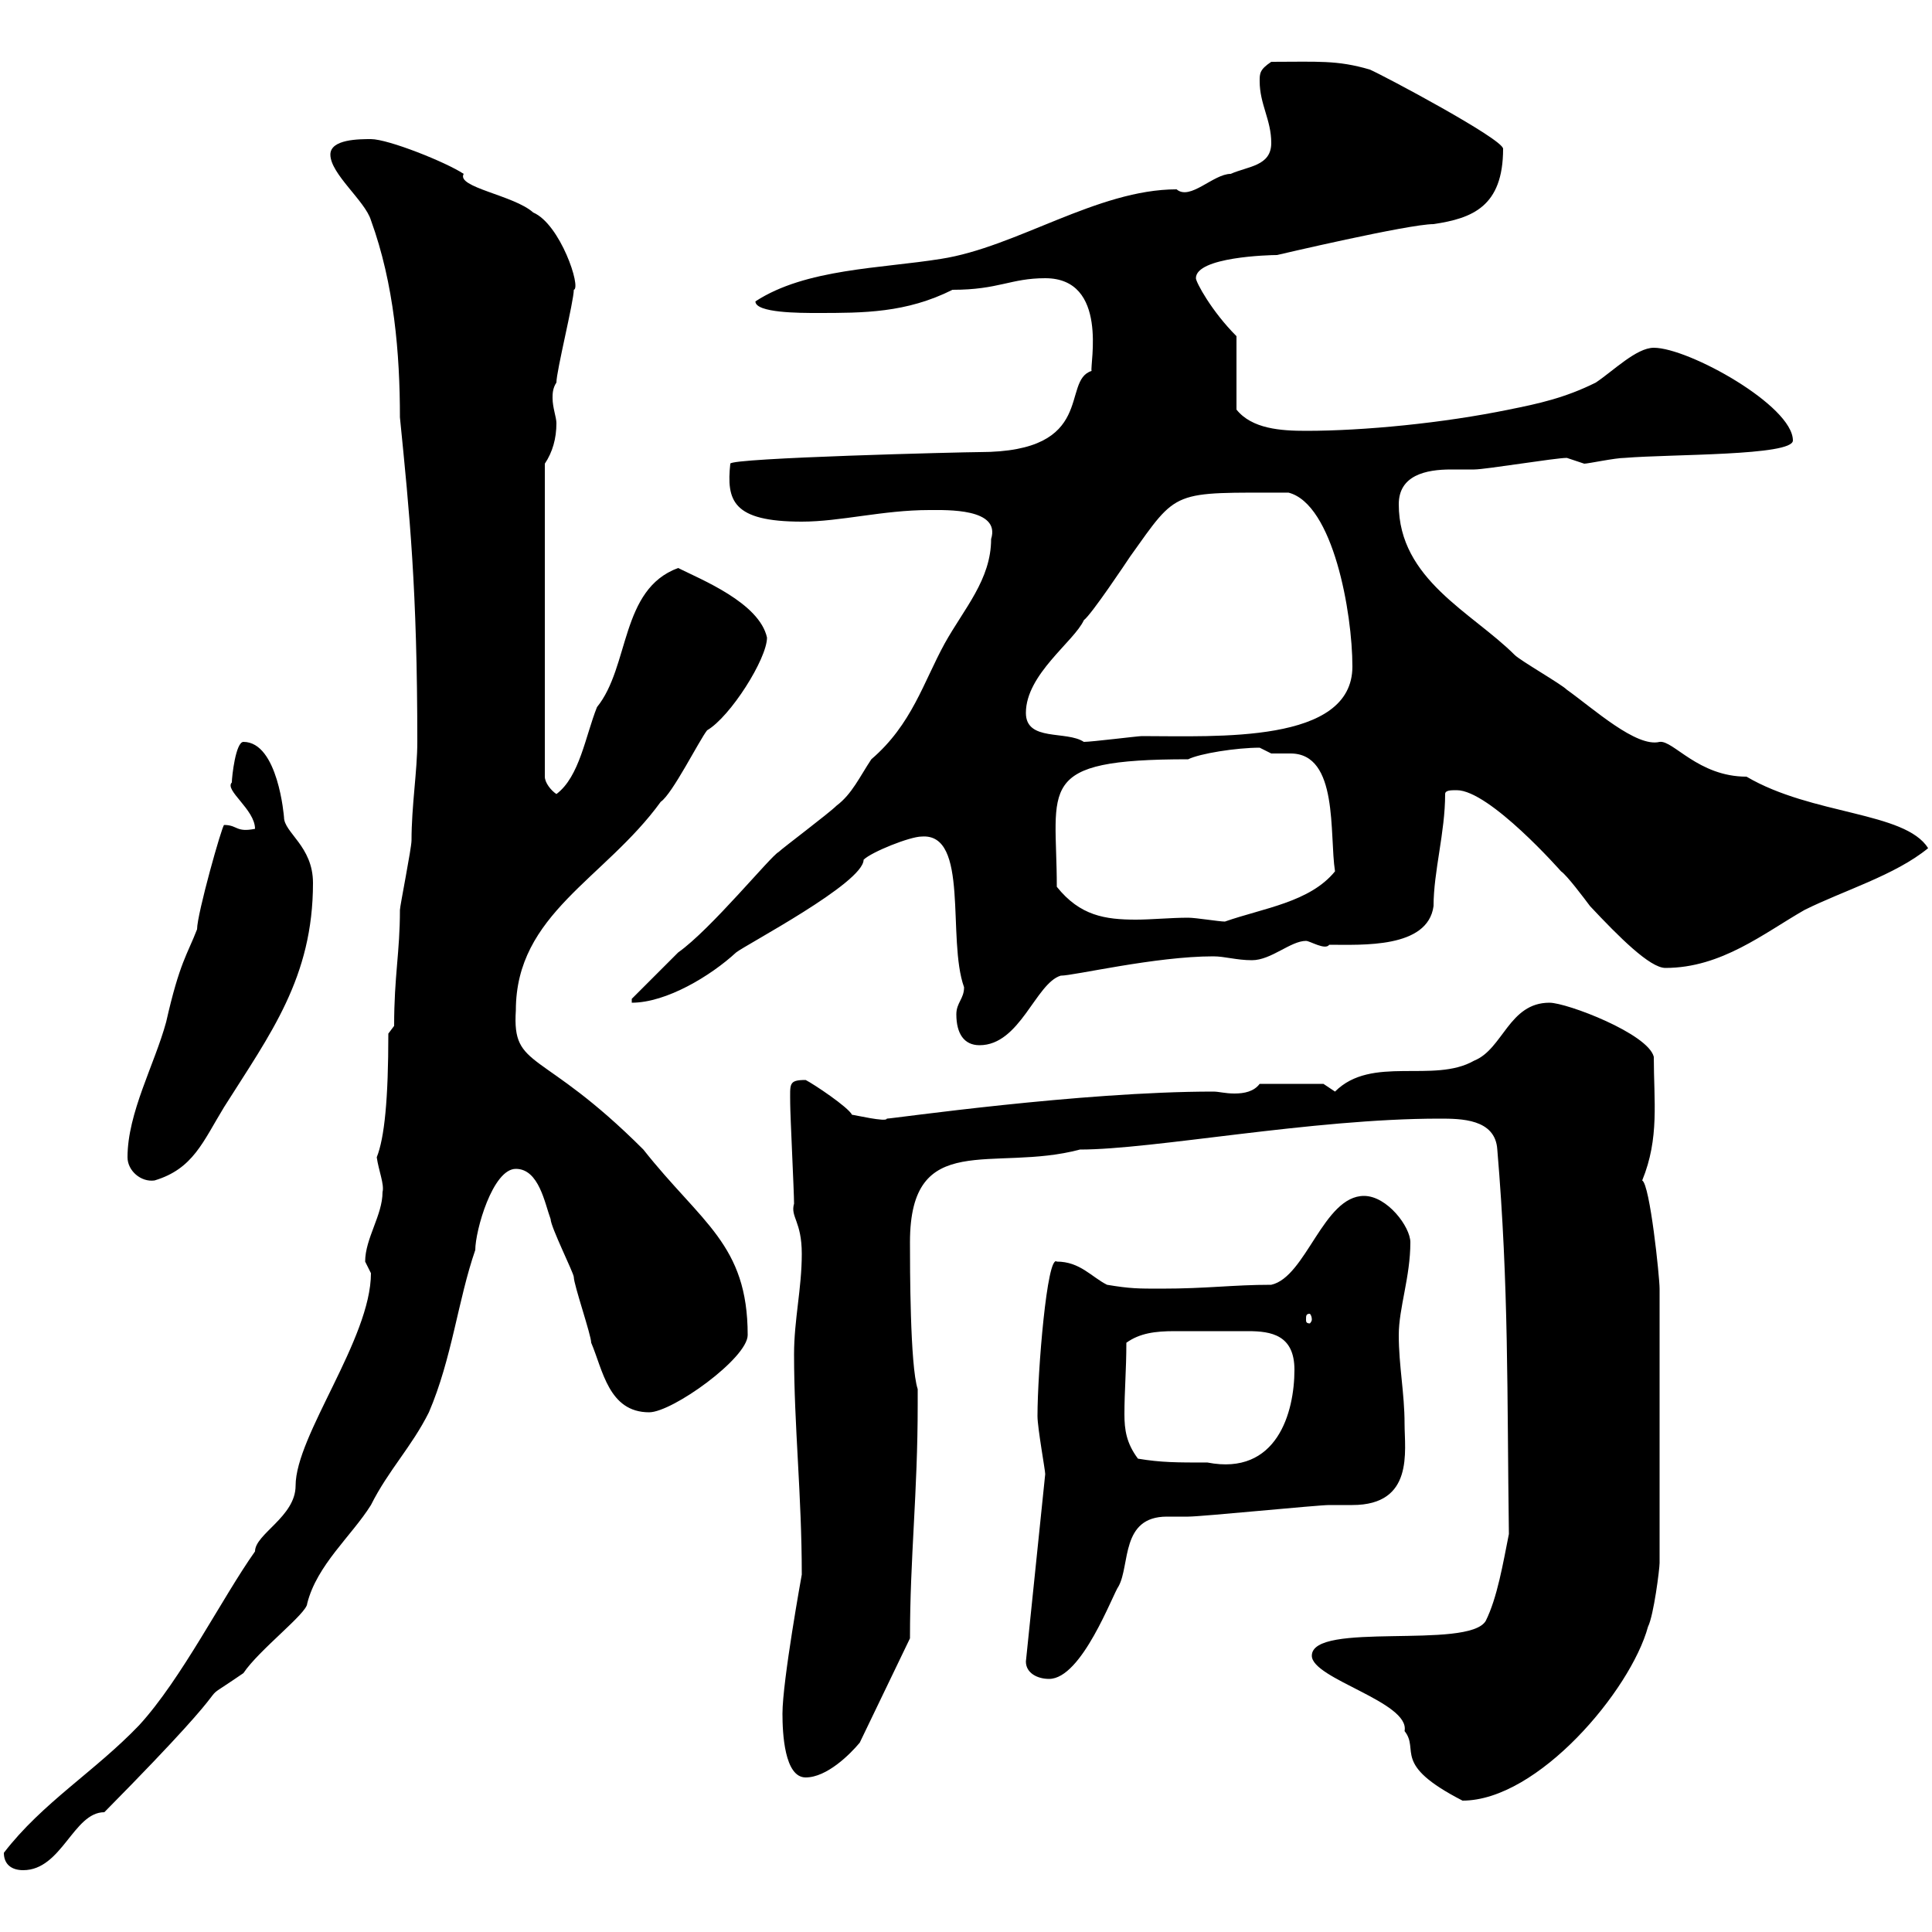 <svg xmlns="http://www.w3.org/2000/svg" xmlns:xlink="http://www.w3.org/1999/xlink" width="300" height="300"><path d="M0.60 287.70C0.60 289.50 1.80 290.40 3.60 290.40C9.60 290.40 11.40 281.40 16.20 281.40C40.80 256.50 28.20 266.40 37.80 259.80C40.20 256.20 47.70 250.50 47.70 249C49.20 243 54.60 238.50 57.60 233.70C60.30 228.30 63.90 224.70 66.60 219.30C70.20 210.90 71.10 201.90 73.80 194.10C73.80 191.10 76.50 181.50 80.10 181.50C83.70 181.50 84.60 186.90 85.50 189.30C85.50 190.50 89.10 197.70 89.10 198.30C89.10 199.50 91.80 207.30 91.80 208.50C93.60 212.70 94.50 219.30 100.80 219.30C104.40 219.30 116.10 210.90 116.10 207.30C116.10 193.20 108.90 189.90 99.90 178.50C84 162.60 79.50 166.20 80.10 156.90C80.10 141.90 93.90 136.50 102.60 124.50C104.40 123.30 108.60 114.90 109.80 113.40C113.40 111.30 119.10 102.30 119.10 99C117.90 93.60 108.90 90 105.30 88.20C96.30 91.50 97.80 103.50 92.70 109.80C90.90 114.30 90 120.60 86.40 123.30C85.50 122.70 84.60 121.50 84.60 120.60L84.60 72C85.80 70.20 86.40 68.10 86.40 65.70C86.40 64.80 85.80 63.30 85.80 61.80C85.80 61.20 85.80 60.30 86.40 59.40C86.40 57.60 89.10 46.80 89.10 45C90.30 44.70 87 34.80 82.80 33C79.80 30.30 70.80 29.10 72 27C69.30 25.20 60.30 21.60 57.60 21.60C55.80 21.60 51.30 21.60 51.30 24C51.30 27 56.70 31.20 57.60 34.20C61.20 44.10 62.10 54.90 62.10 64.80C63.60 79.80 64.80 91.50 64.80 115.20C64.80 119.70 63.90 125.10 63.90 130.50C63.90 131.70 62.10 140.70 62.10 141.30C62.10 147.90 61.20 151.50 61.20 159.30L60.30 160.50C60.30 170.70 59.70 176.70 58.50 179.70C58.80 181.80 59.70 183.90 59.40 185.10C59.40 188.70 56.70 192.30 56.70 195.90C56.70 195.90 57.60 197.70 57.60 197.70C57.60 207.90 45.90 222.90 45.90 230.70C45.90 235.50 39.60 238.20 39.60 240.90C34.50 248.10 28.20 260.70 21.60 267.90C14.70 275.10 6.60 279.90 0.60 287.70ZM203.70 257.10C203.70 260.70 219 264.30 218.10 268.80C220.50 271.80 216 273.90 227.10 279.60C238.80 279.60 253.20 262.50 255.90 252.60C256.80 250.80 257.70 243.60 257.70 242.70L257.70 200.10C257.70 198.30 256.20 183.90 255 183.30C257.70 176.70 256.80 171 256.80 164.10C255.90 160.50 243.30 155.70 240.60 155.70C234.30 155.70 233.40 162.90 228.90 164.70C222.60 168.30 213 163.80 207.30 169.50L205.50 168.30L195.60 168.30C194.70 169.50 193.20 169.80 191.70 169.80C190.20 169.80 189.30 169.50 188.40 169.50C167.70 169.50 138.60 173.70 137.70 173.70C137.70 174.30 132.60 173.10 132.30 173.10C131.70 171.90 126.30 168.30 125.10 167.70C122.40 167.70 122.70 168.30 122.70 171.30C122.70 173.10 123.30 185.10 123.30 186.90C122.70 189 124.50 189.60 124.50 194.70C124.50 200.10 123.30 204.90 123.30 210.30C123.30 221.40 124.50 232.20 124.50 244.50C124.50 244.50 121.50 261 121.50 266.10C121.50 269.10 121.80 276 125.10 276C128.40 276 132 272.40 133.50 270.60L141.30 254.40C141.30 241.80 142.50 231.90 142.50 218.10L142.50 215.70C141.30 212.10 141.30 196.50 141.30 192.90C141.30 175.20 154.20 182.10 167.70 178.50C179.10 178.50 203.70 173.70 223.50 173.70C226.80 173.70 232.20 173.70 232.50 178.50C234.30 199.80 234 216.30 234.30 238.20C233.40 242.70 232.50 248.10 230.70 251.70C228 256.20 203.70 251.70 203.70 257.10ZM159.30 258C159.30 259.80 161.10 260.70 162.90 260.70C168 260.70 172.80 247.50 173.70 246.30C175.50 243 174 235.50 181.20 235.50C182.40 235.50 183.60 235.50 184.50 235.50C186.60 235.50 204.60 233.70 206.40 233.70C207.30 233.70 208.80 233.70 210 233.70C219.60 233.70 218.10 225.30 218.10 221.10C218.10 216.30 217.20 212.10 217.20 207.30C217.20 203.10 219 198.30 219 192.90C219 190.50 215.40 185.70 211.80 185.70C205.50 185.70 202.80 198.30 197.40 199.50C191.40 199.50 187.50 200.10 180.30 200.10C176.70 200.10 175.50 200.10 171.90 199.50C169.50 198.30 167.70 195.90 164.10 195.90C162.60 194.70 161.10 213 161.10 219.90C161.10 221.70 162.30 228.30 162.30 228.90ZM176.70 226.50C174.90 224.10 174.60 222 174.60 219.60C174.60 216 174.90 212.70 174.90 208.50C177 207 179.40 206.70 182.40 206.70C184.20 206.70 186.30 206.70 188.40 206.70C190.20 206.70 192 206.70 193.80 206.70C197.40 206.70 201 207.30 201 212.70C201 219.30 198.30 229.20 187.50 227.10C182.70 227.10 180.30 227.10 176.70 226.50ZM203.70 204.90C203.70 205.20 203.40 205.50 203.40 205.50C202.80 205.50 202.80 205.20 202.80 204.90C202.80 204.30 202.80 204 203.40 204C203.40 204 203.70 204.30 203.70 204.90ZM19.80 179.70C19.80 181.80 21.90 183.60 24 183.30C30 181.50 31.50 177.30 34.80 171.90C42 160.50 48.60 151.80 48.60 137.10C48.60 131.40 44.10 129.30 44.10 126.90C44.10 126.90 43.20 115.20 37.80 115.20C36.60 115.20 36 120.60 36 121.50C34.80 122.70 39.60 125.70 39.60 128.70C36.60 129.30 36.90 128.10 34.80 128.10C34.50 128.10 30.60 141.90 30.60 144.30C29.10 148.20 27.90 149.40 25.80 158.70C24 165.30 19.80 172.80 19.80 179.70ZM148.50 157.50C148.50 160.50 149.70 162.30 152.10 162.30C158.40 162.30 160.80 152.70 164.70 151.50C166.80 151.50 179.40 148.50 188.40 148.50C190.20 148.50 192 149.10 194.40 149.10C197.40 149.10 200.40 146.10 202.80 146.10C203.40 146.10 205.80 147.60 206.40 146.70C211.50 146.70 221.70 147.30 222.60 140.70C222.60 135.30 224.40 129.30 224.40 123.30C224.40 122.70 225.30 122.70 226.20 122.70C231.30 122.70 242.40 135.30 242.40 135.30C243.30 135.90 246 139.50 246.90 140.70C251.40 145.50 256.20 150.30 258.60 150.30C267.30 150.30 273.90 144.90 280.20 141.30C286.20 138.30 294.30 135.90 299.40 131.70C295.80 126 281.40 126.60 271.20 120.60C263.70 120.60 259.80 114.90 257.70 115.20C254.10 116.10 247.50 110.10 243.30 107.10C242.40 106.20 236.10 102.60 235.20 101.70C228.60 95.10 217.20 90 217.20 78.30C217.20 73.80 221.40 72.90 225.30 72.90C226.20 72.90 227.70 72.90 228.90 72.90C230.70 72.90 241.50 71.10 243.30 71.10C243.30 71.10 246 72 246 72C246.60 72 250.80 71.10 252.30 71.10C259.50 70.50 278.40 70.80 278.40 68.40C278.40 63 262.20 54 256.80 54C254.10 54 250.50 57.60 247.80 59.40C243 61.80 238.80 62.70 234.30 63.60C224.10 65.70 211.80 66.90 202.80 66.90C198.90 66.90 194.40 66.60 192 63.60L192 52.20C188.10 48.30 185.70 43.80 185.70 43.20C185.70 39.90 197.10 39.60 198.30 39.60C198.30 39.60 218.70 34.80 222.60 34.80C228.60 33.90 233.40 32.10 233.40 23.10C233.40 21.60 214.80 11.70 212.70 10.80C207.60 9.30 204.60 9.60 197.40 9.60C195.60 10.80 195.60 11.40 195.60 12.60C195.60 16.20 197.40 18.60 197.40 22.20C197.40 25.80 193.80 25.80 191.10 27C188.40 27 184.80 31.20 182.70 29.40C170.40 29.40 157.80 38.40 146.10 40.20C136.80 41.70 125.10 41.70 117.30 46.80C117.30 48.60 124.20 48.60 126.90 48.60C134.10 48.60 140.70 48.60 147.90 45C155.10 45 156.90 43.20 162.30 43.20C172.20 43.20 169.20 56.70 169.50 57.60C164.70 59.10 170.40 70.20 152.10 70.20C149.70 70.20 113.40 71.10 113.40 72C112.80 77.70 113.70 81 124.50 81C130.50 81 137.10 79.20 144.30 79.20C147 79.20 155.40 78.90 153.90 83.70C153.90 90 149.70 94.50 146.70 99.90C143.40 105.90 141.60 112.50 135.30 117.90C133.50 120.60 132.30 123.30 129.90 125.10C128.70 126.30 121.50 131.70 120.90 132.30C119.70 132.90 110.40 144.30 105.30 147.90C103.50 149.70 98.10 155.10 98.10 155.10L98.10 155.70C103.50 155.70 110.40 151.50 114.30 147.90C115.80 146.70 134.10 137.10 134.10 133.50C135.30 132.30 141.30 129.90 143.10 129.90C150.60 129.30 147 145.80 149.70 153.30C149.70 155.10 148.50 155.70 148.50 157.50ZM164.10 137.70C164.10 122.10 160.50 117.90 184.50 117.90C186.30 117 192 116.10 195.60 116.10C195.60 116.10 197.40 117 197.40 117C198.30 117 199.20 117 200.40 117C207.90 117 206.40 129.60 207.30 135.30C203.40 140.10 196.20 141 190.20 143.10C189.30 143.10 185.70 142.50 184.50 142.50C181.80 142.50 178.80 142.80 176.40 142.80C171.60 142.80 167.70 142.20 164.10 137.70ZM159.30 110.70C159.30 104.70 166.80 99.60 168.30 96.30C169.50 95.40 174.90 87.30 175.50 86.40C183 75.90 181.80 76.50 200.10 76.50C207 78.30 210 95.10 210 103.50C210 115.50 189 114.30 177.30 114.30C176.70 114.30 169.50 115.20 168.30 115.20C165.60 113.40 159.30 115.20 159.30 110.70Z"/></svg>